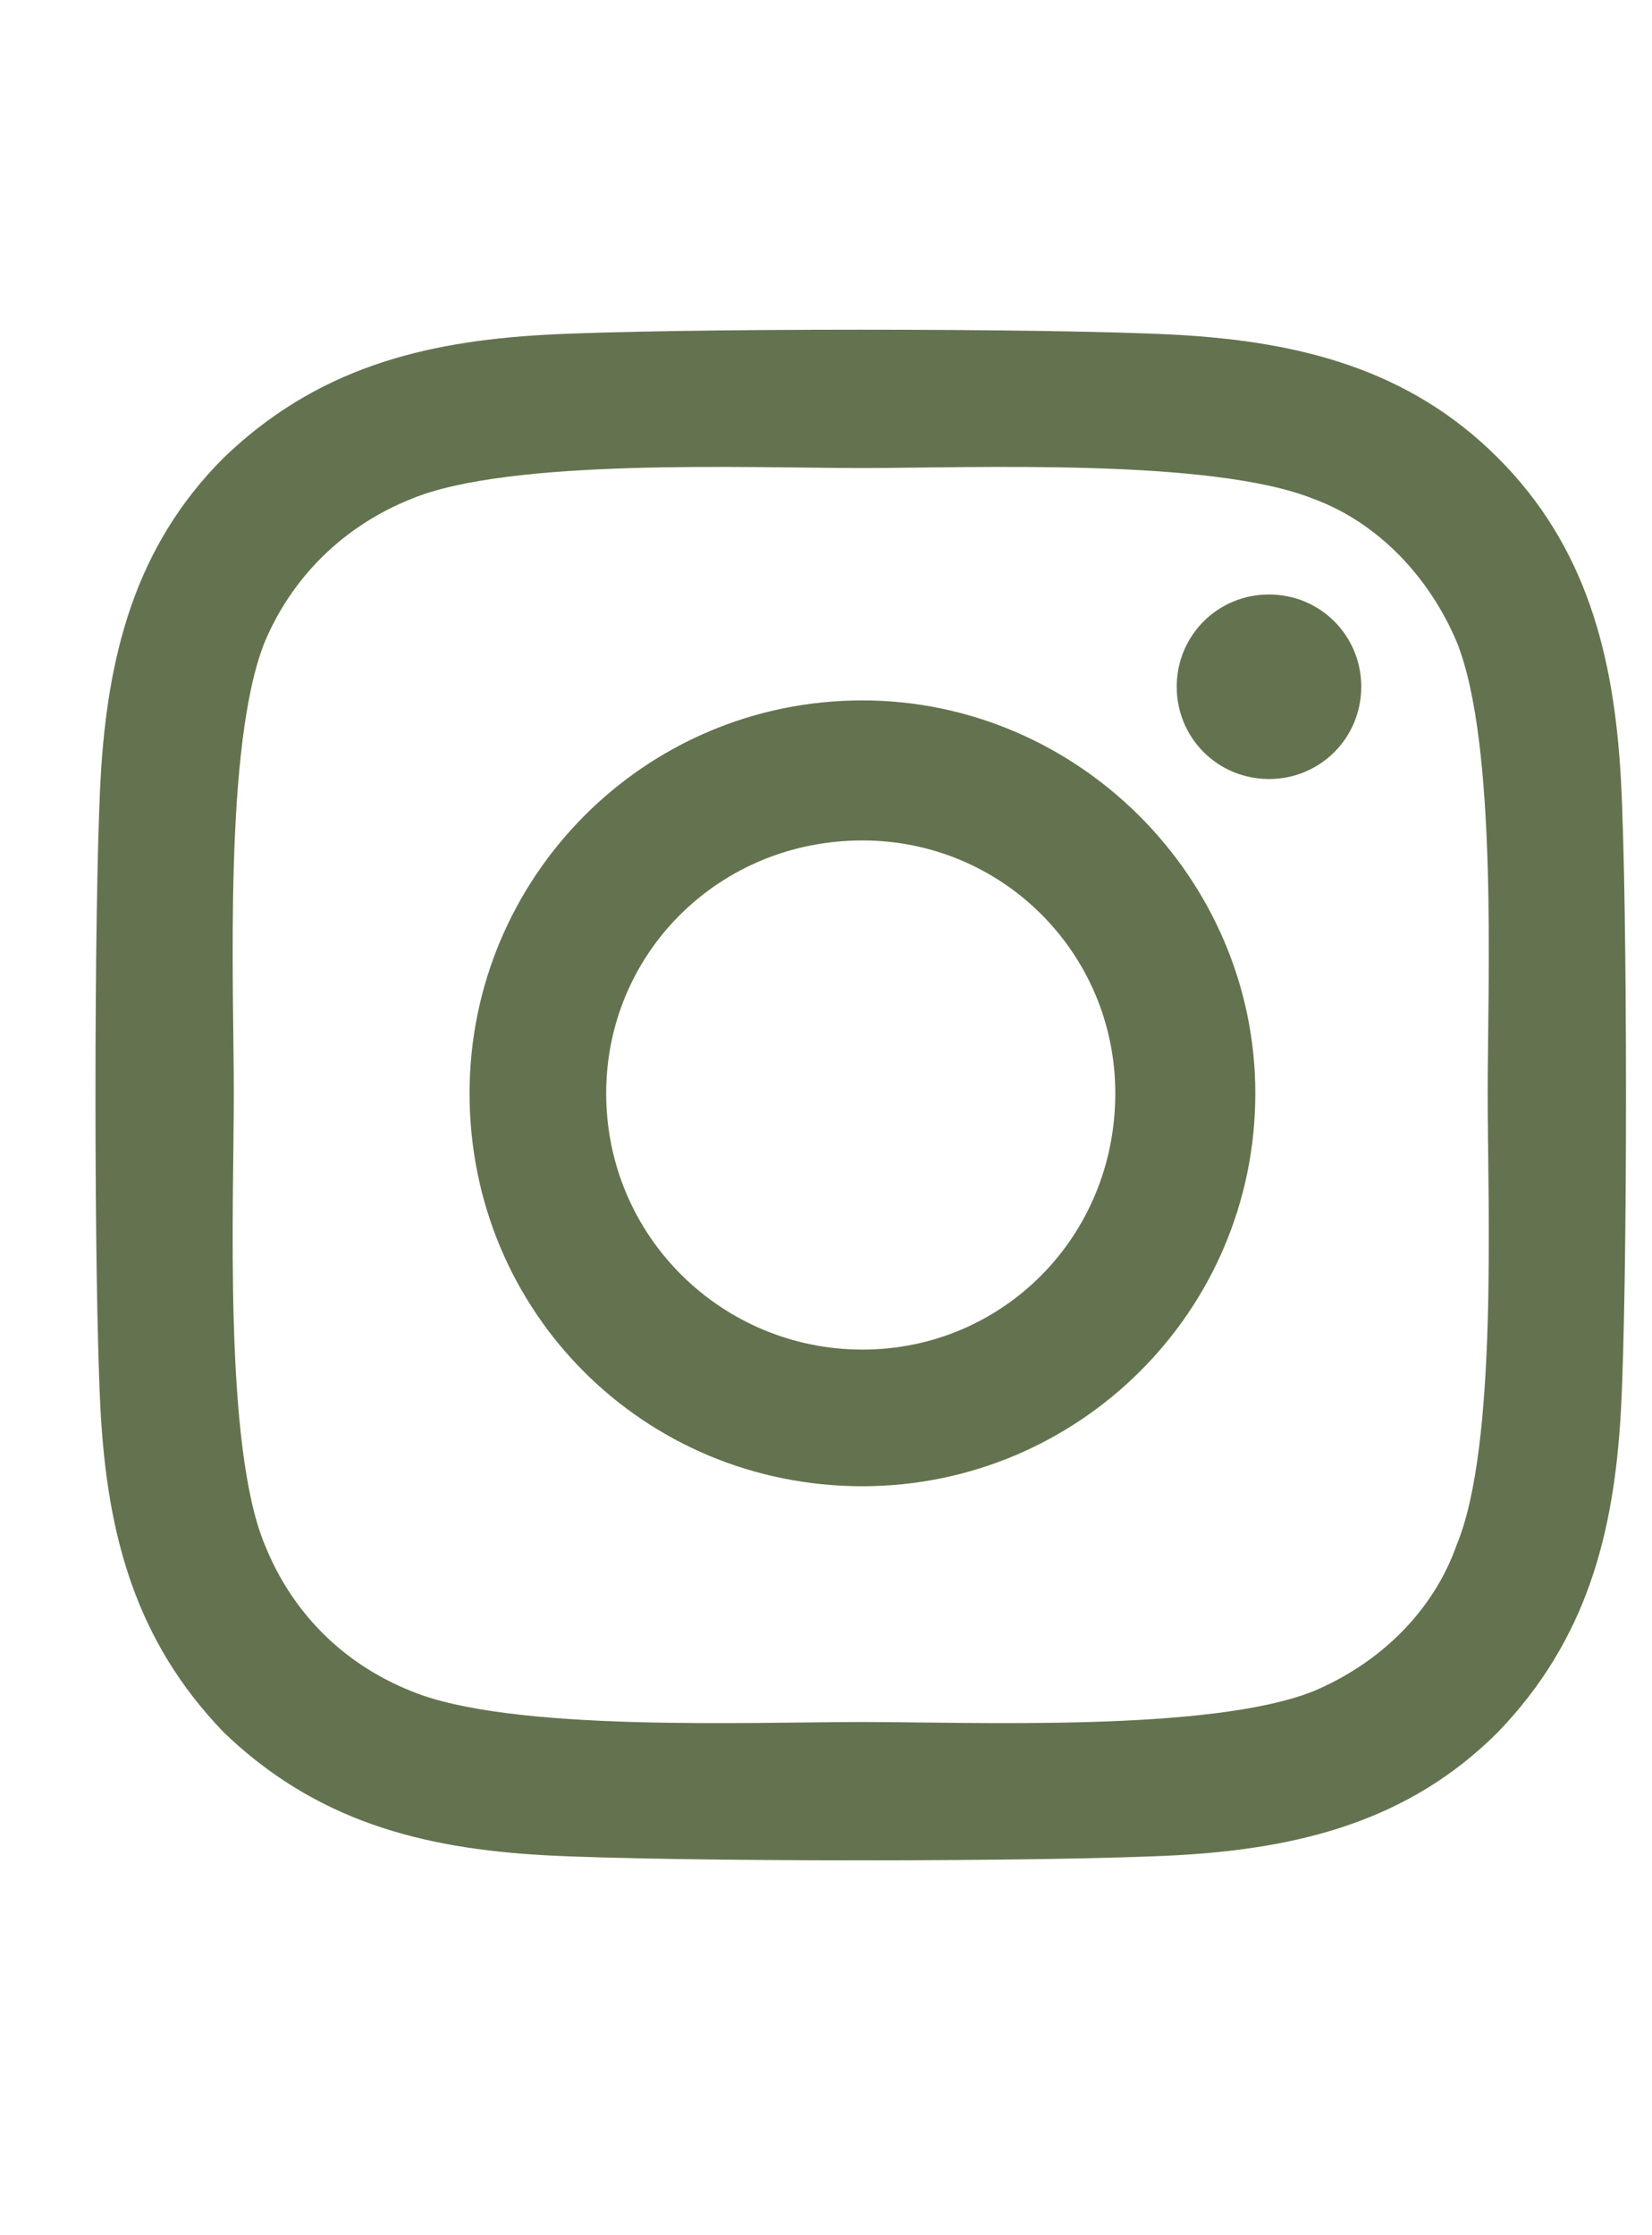<svg width="17" height="23" viewBox="0 0 17 23" fill="none" xmlns="http://www.w3.org/2000/svg">
<path d="M8.875 7.207C11.09 7.207 12.918 9.035 12.918 11.25C12.918 13.5 11.09 15.293 8.875 15.293C6.625 15.293 4.832 13.5 4.832 11.25C4.832 9.035 6.625 7.207 8.875 7.207ZM8.875 13.887C10.316 13.887 11.477 12.727 11.477 11.25C11.477 9.809 10.316 8.648 8.875 8.648C7.398 8.648 6.238 9.809 6.238 11.25C6.238 12.727 7.434 13.887 8.875 13.887ZM14.008 7.066C14.008 7.594 13.586 8.016 13.059 8.016C12.531 8.016 12.109 7.594 12.109 7.066C12.109 6.539 12.531 6.117 13.059 6.117C13.586 6.117 14.008 6.539 14.008 7.066ZM16.68 8.016C16.75 9.316 16.75 13.219 16.68 14.52C16.609 15.785 16.328 16.875 15.414 17.824C14.5 18.738 13.375 19.02 12.109 19.09C10.809 19.16 6.906 19.16 5.605 19.09C4.34 19.02 3.25 18.738 2.301 17.824C1.387 16.875 1.105 15.785 1.035 14.52C0.965 13.219 0.965 9.316 1.035 8.016C1.105 6.75 1.387 5.625 2.301 4.711C3.25 3.797 4.34 3.516 5.605 3.445C6.906 3.375 10.809 3.375 12.109 3.445C13.375 3.516 14.5 3.797 15.414 4.711C16.328 5.625 16.609 6.75 16.68 8.016ZM14.992 15.891C15.414 14.871 15.309 12.41 15.309 11.25C15.309 10.125 15.414 7.664 14.992 6.609C14.711 5.941 14.184 5.379 13.516 5.133C12.461 4.711 10 4.816 8.875 4.816C7.715 4.816 5.254 4.711 4.234 5.133C3.531 5.414 3.004 5.941 2.723 6.609C2.301 7.664 2.406 10.125 2.406 11.25C2.406 12.41 2.301 14.871 2.723 15.891C3.004 16.594 3.531 17.121 4.234 17.402C5.254 17.824 7.715 17.719 8.875 17.719C10 17.719 12.461 17.824 13.516 17.402C14.184 17.121 14.746 16.594 14.992 15.891Z" fill="#64734F"/>
</svg>
